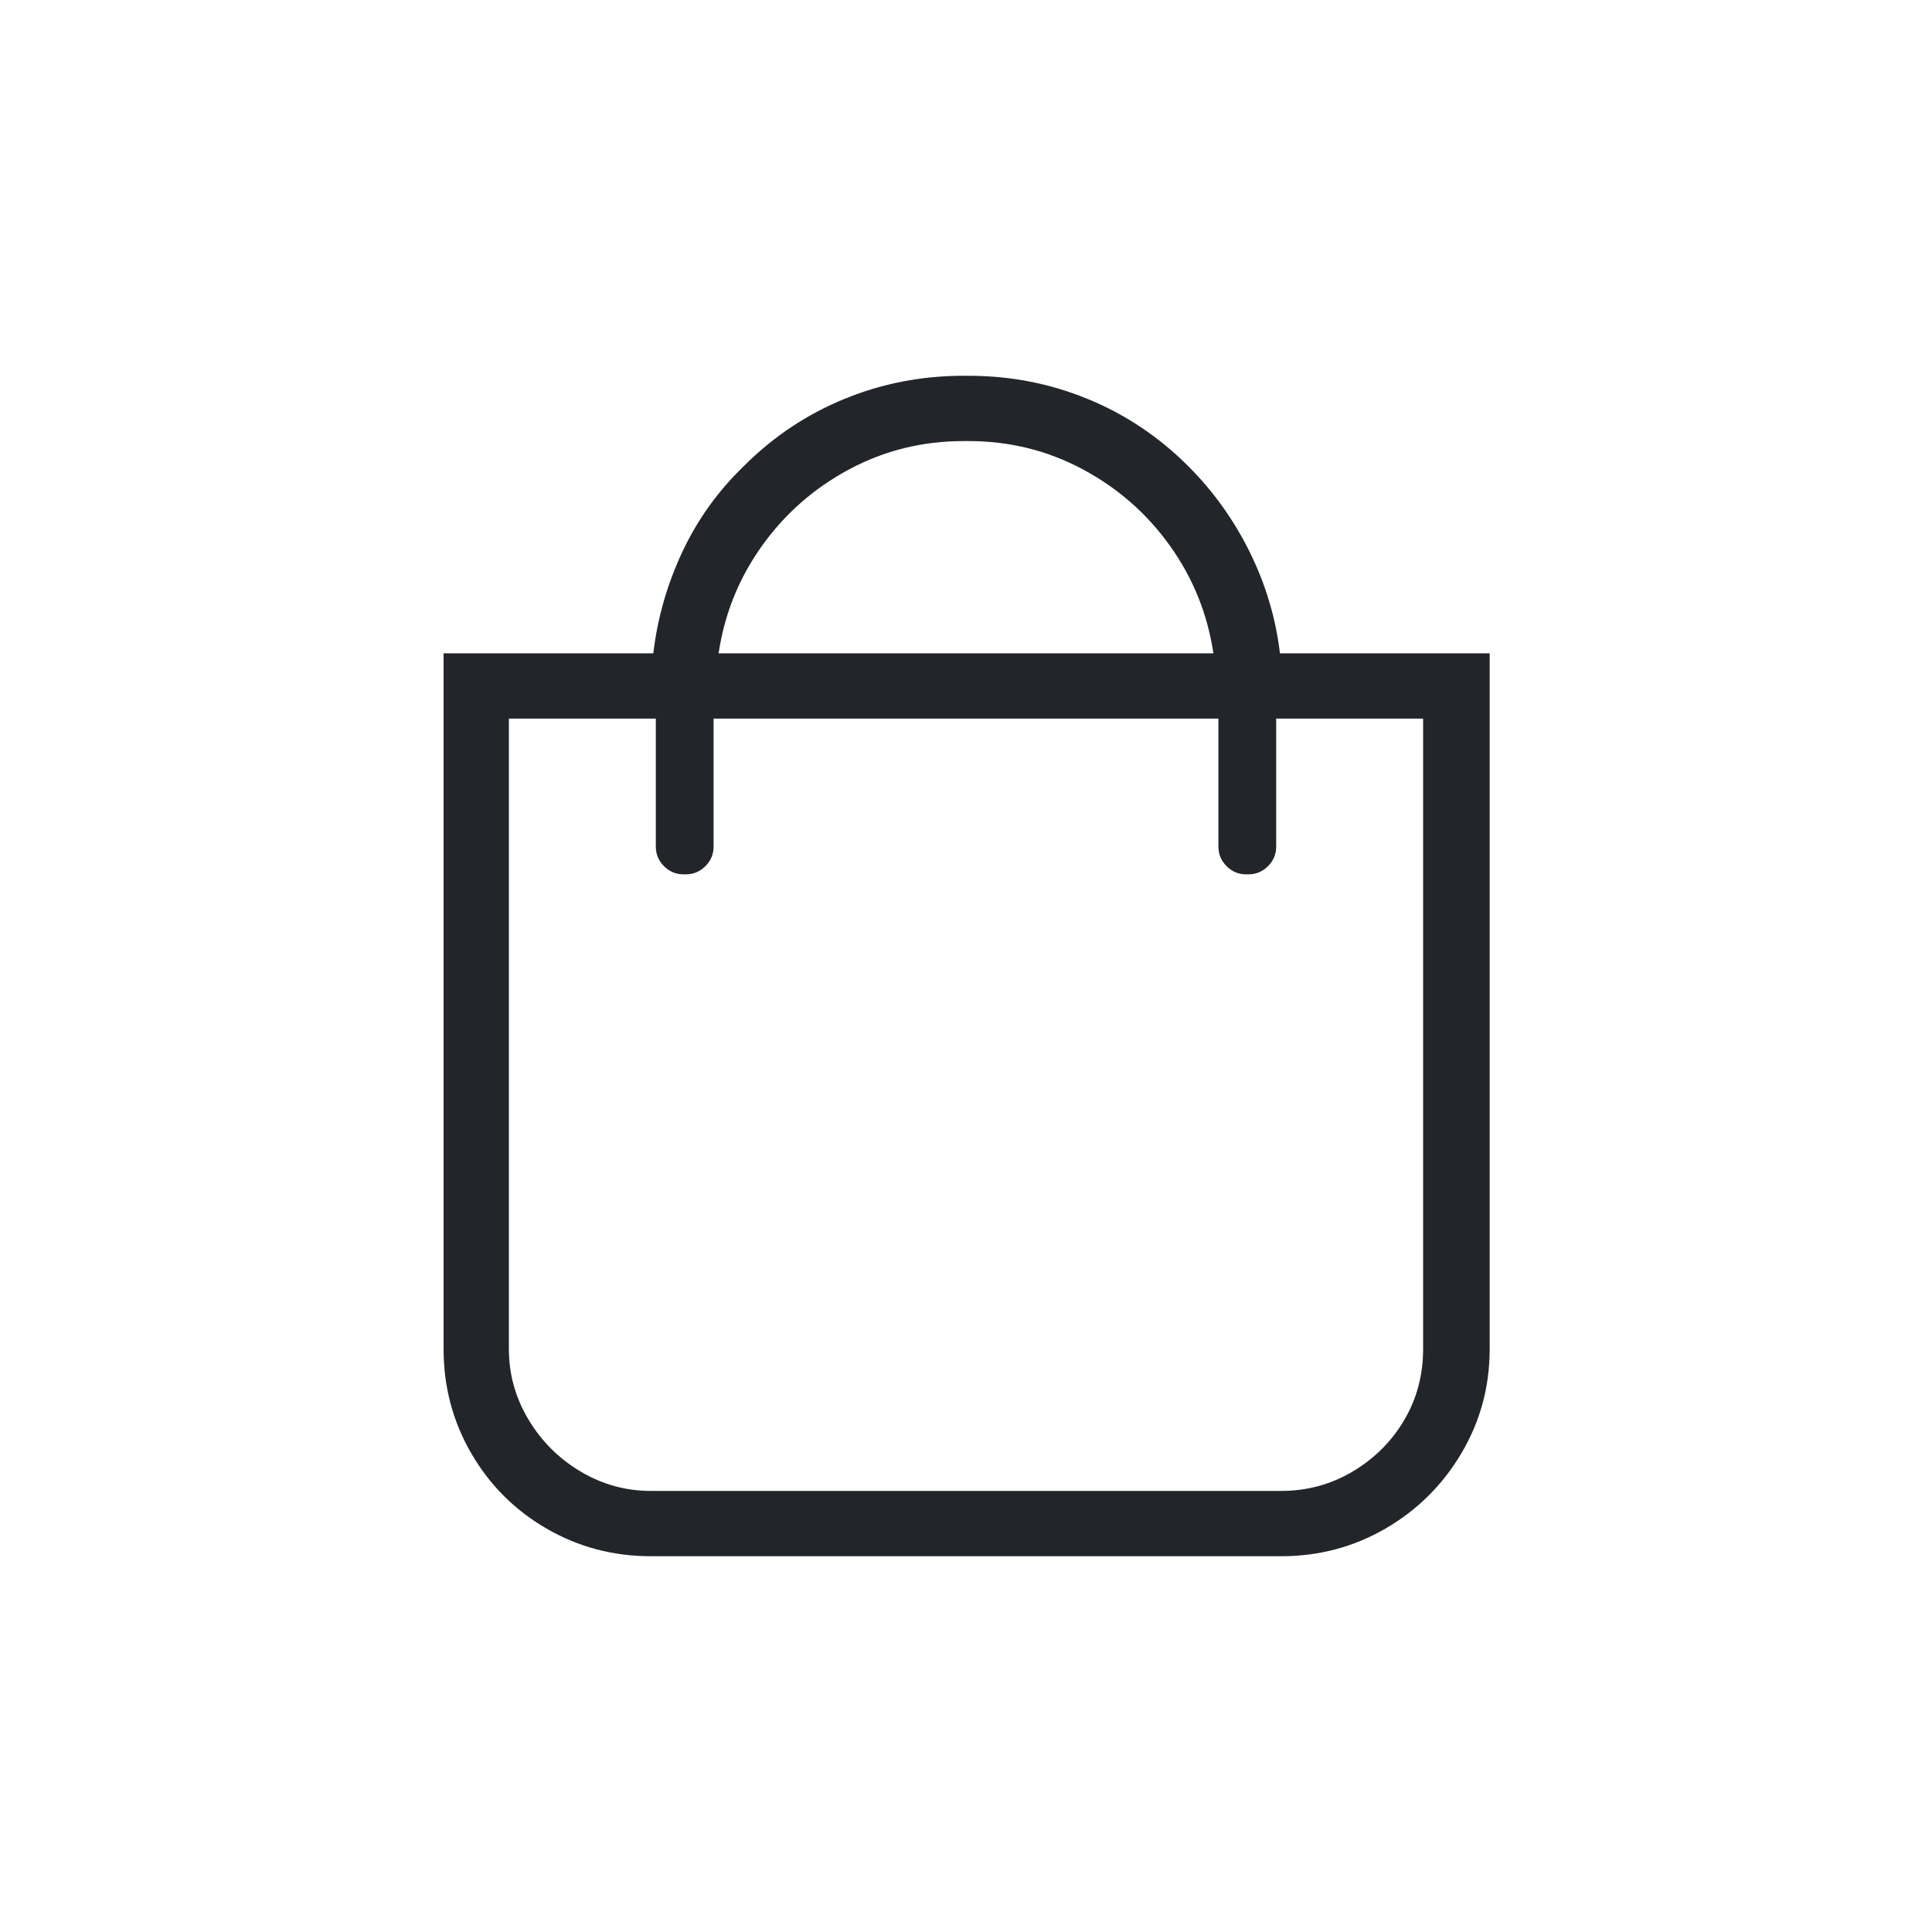 <?xml version="1.0" encoding="UTF-8"?> <svg xmlns="http://www.w3.org/2000/svg" width="40" height="40" viewBox="0 0 40 40" fill="none"><path d="M26.5 13.526C26.413 12.798 26.205 12.1 25.876 11.433C25.546 10.765 25.122 10.172 24.602 9.652C23.995 9.045 23.302 8.581 22.522 8.261C21.742 7.94 20.918 7.78 20.052 7.78H19.948C19.081 7.78 18.258 7.94 17.478 8.261C16.698 8.581 16.004 9.045 15.398 9.652C14.86 10.172 14.436 10.765 14.124 11.433C13.812 12.1 13.612 12.798 13.526 13.526H9.184V27.93C9.184 28.71 9.374 29.429 9.756 30.088C10.137 30.746 10.657 31.266 11.316 31.648C11.974 32.029 12.694 32.22 13.474 32.22H26.526C27.306 32.22 28.025 32.029 28.684 31.648C29.342 31.266 29.867 30.746 30.257 30.088C30.647 29.429 30.842 28.71 30.842 27.93V13.526H26.5ZM19.948 9.132H20.052C20.901 9.132 21.69 9.327 22.418 9.717C23.146 10.107 23.748 10.635 24.225 11.303C24.701 11.97 25 12.711 25.122 13.526H14.878C14.999 12.711 15.298 11.97 15.775 11.303C16.251 10.635 16.854 10.107 17.582 9.717C18.31 9.327 19.098 9.132 19.948 9.132ZM29.464 27.93C29.464 28.467 29.334 28.957 29.074 29.399C28.814 29.841 28.458 30.196 28.008 30.465C27.557 30.733 27.063 30.868 26.526 30.868H13.474C12.954 30.868 12.468 30.733 12.018 30.465C11.567 30.196 11.207 29.836 10.939 29.386C10.67 28.935 10.536 28.45 10.536 27.93V14.878H13.578V17.53C13.578 17.686 13.634 17.82 13.747 17.933C13.859 18.045 13.994 18.102 14.15 18.102H14.202C14.358 18.102 14.492 18.045 14.605 17.933C14.717 17.82 14.774 17.686 14.774 17.53V14.878H25.226V17.53C25.226 17.686 25.282 17.82 25.395 17.933C25.507 18.045 25.642 18.102 25.798 18.102H25.85C26.006 18.102 26.14 18.045 26.253 17.933C26.365 17.82 26.422 17.686 26.422 17.53V14.878H29.464V27.93Z" fill="#222529"></path></svg> 